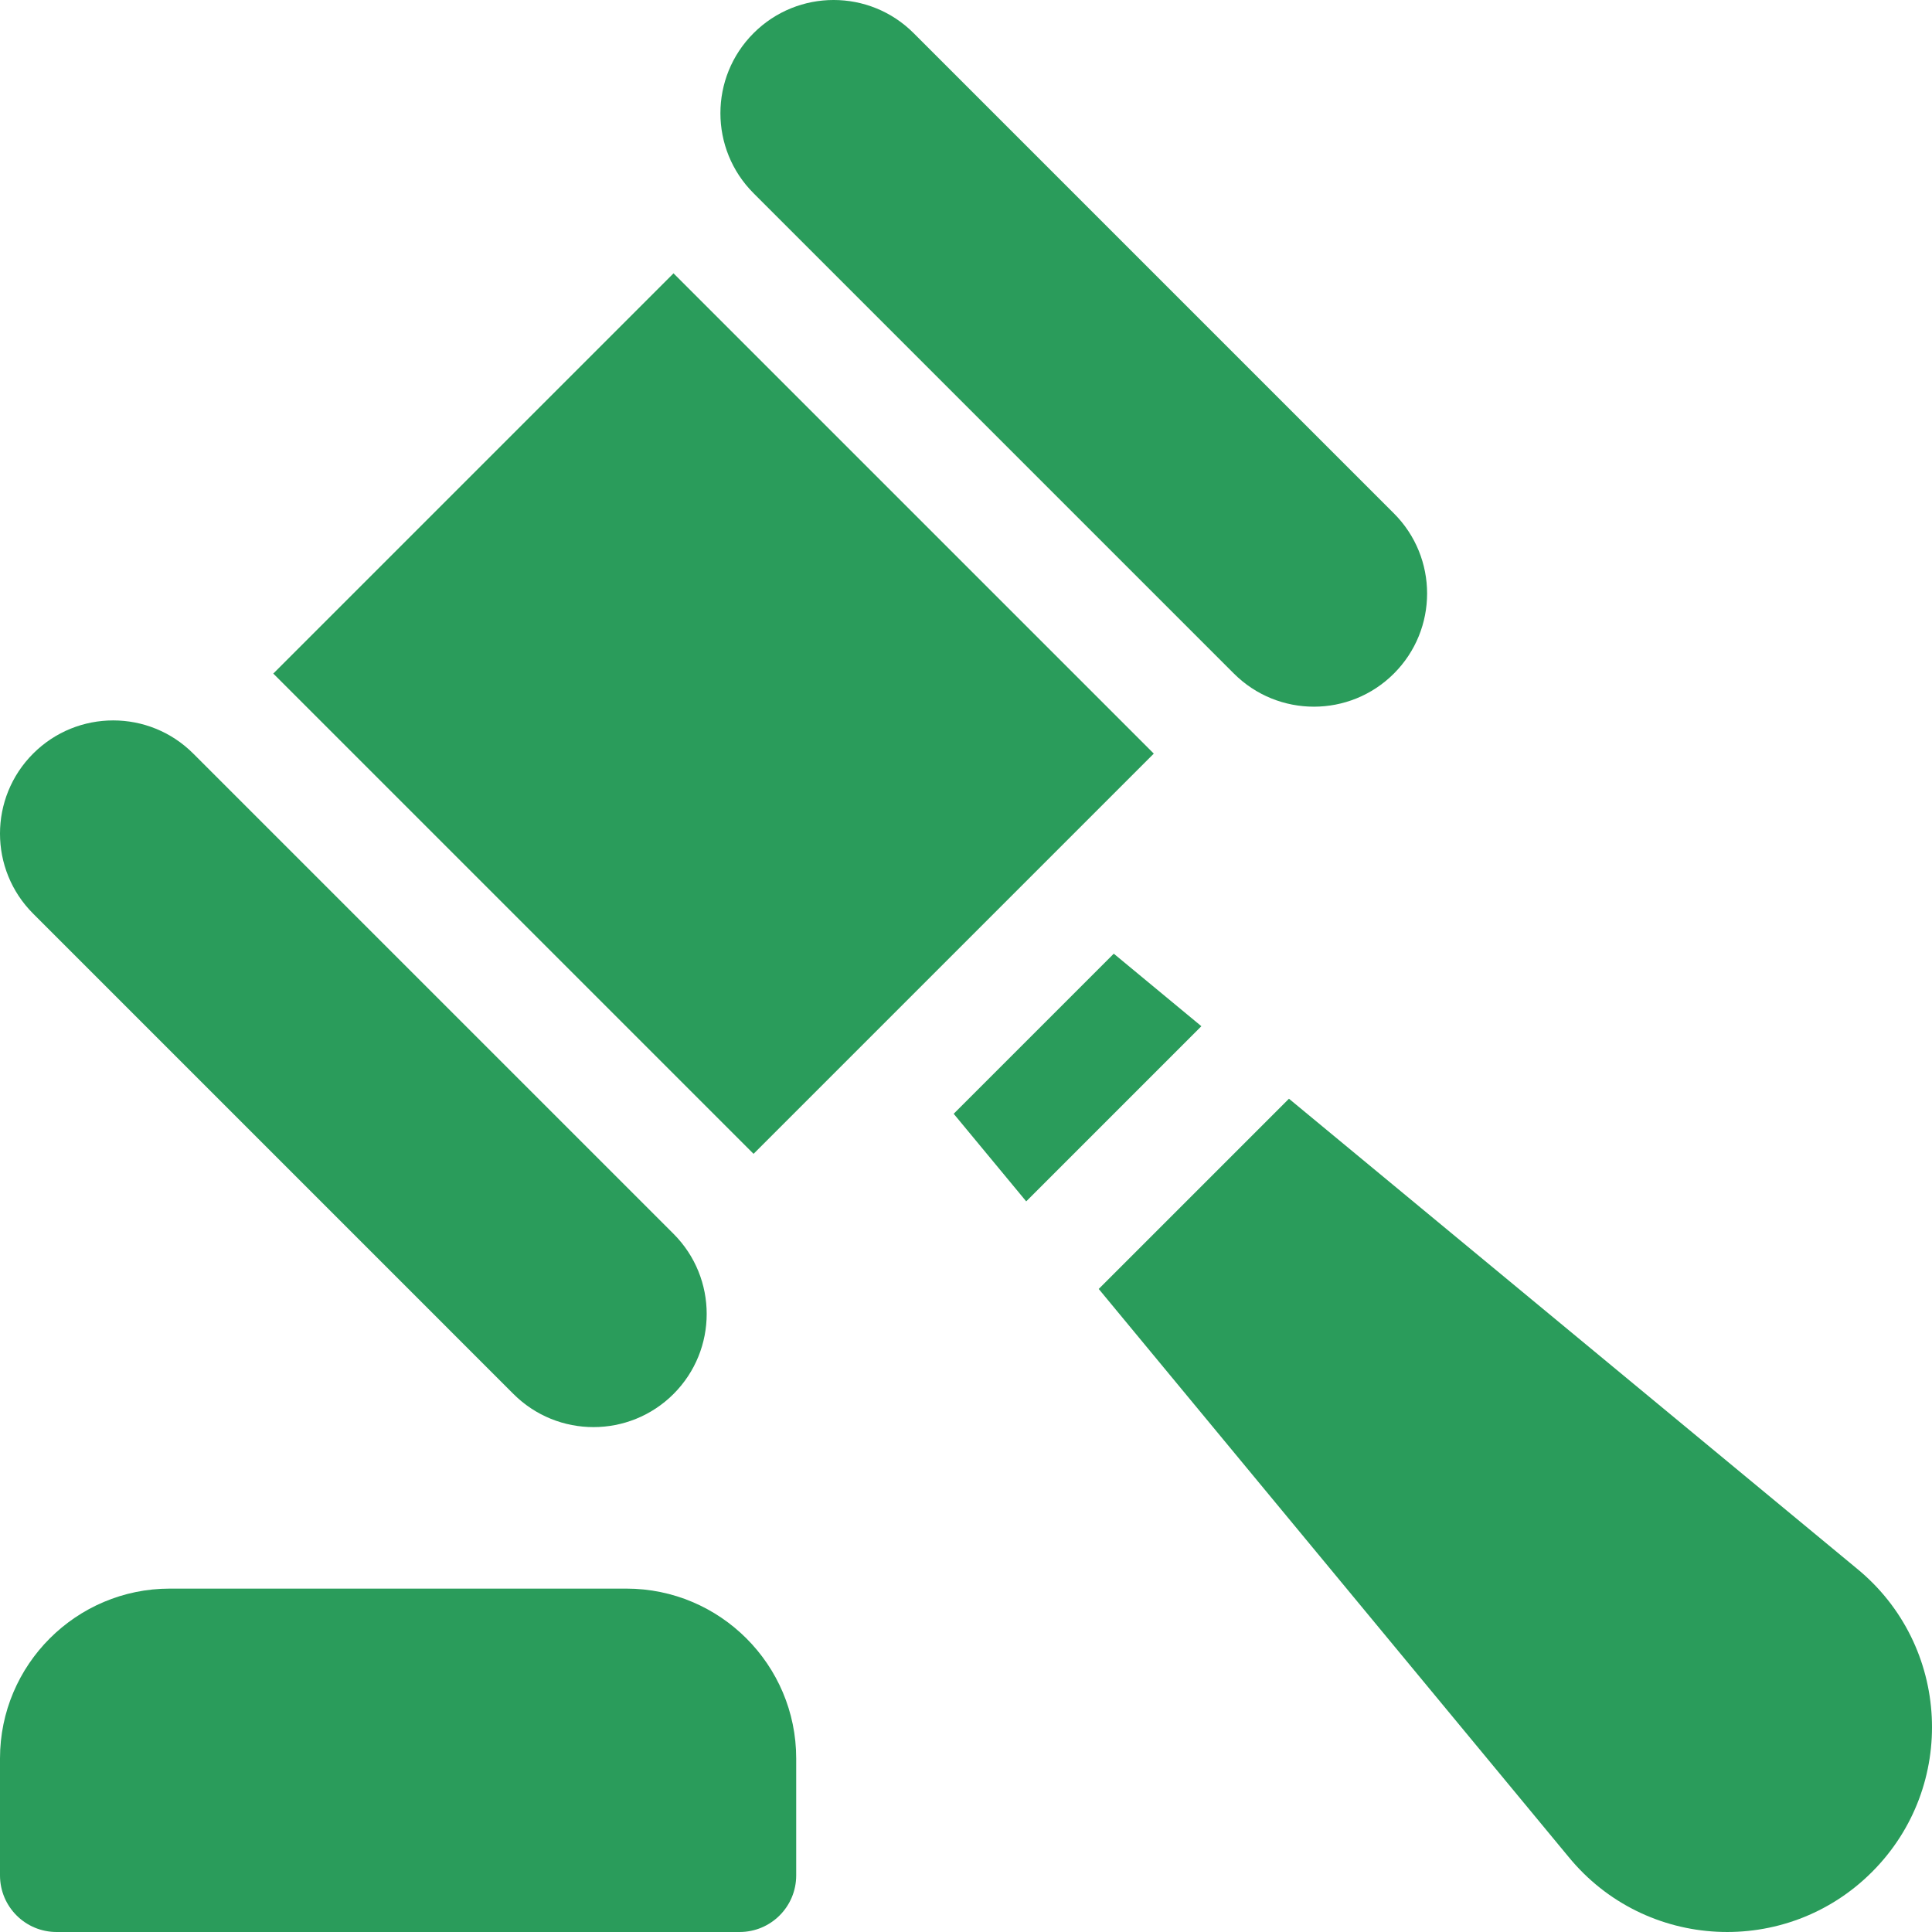 <svg width="80" height="80" viewBox="0 0 80 80" fill="none" xmlns="http://www.w3.org/2000/svg">
<g clip-path="url(#clip0_705_5106)">
<path d="M25.937 65.781H7.031C3.154 65.781 0 68.935 0 72.812V77.656C0 78.952 1.048 80 2.344 80H30.625C31.92 80 32.969 78.952 32.969 77.656V72.812C32.969 68.935 29.815 65.781 25.937 65.781Z" fill="#2A9C5B"/>
<path d="M27.89 51.091L8.002 31.204C6.172 29.373 3.204 29.373 1.373 31.204C-0.458 33.035 -0.458 36.003 1.373 37.833L21.26 57.721C23.091 59.551 26.059 59.551 27.89 57.721C29.72 55.89 29.72 52.922 27.89 51.091Z" fill="#2A9C5B"/>
<path d="M57.72 21.26L37.833 1.373C36.002 -0.458 33.035 -0.458 31.204 1.373C29.373 3.204 29.373 6.172 31.204 8.002L51.091 27.889C52.922 29.72 55.89 29.72 57.72 27.889C59.551 26.059 59.551 23.091 57.72 21.26Z" fill="#2A9C5B"/>
<path d="M27.889 11.318L11.316 27.891L31.203 47.778L47.776 31.205L27.889 11.318Z" fill="#2A9C5B"/>
<path d="M46.119 39.49L39.49 46.119L42.493 49.746L49.746 42.493L46.119 39.49Z" fill="#2A9C5B"/>
<path d="M76.888 64.95L53.373 45.496L45.496 53.373L64.95 76.888C68.128 80.773 73.966 81.064 77.515 77.515C81.065 73.966 80.773 68.128 76.888 64.95Z" fill="#2A9C5B"/>
</g>
<defs>
<clipPath id="clip0_705_5106">
<rect width="80" height="80" fill="white"/>
</clipPath>
</defs>
</svg>
